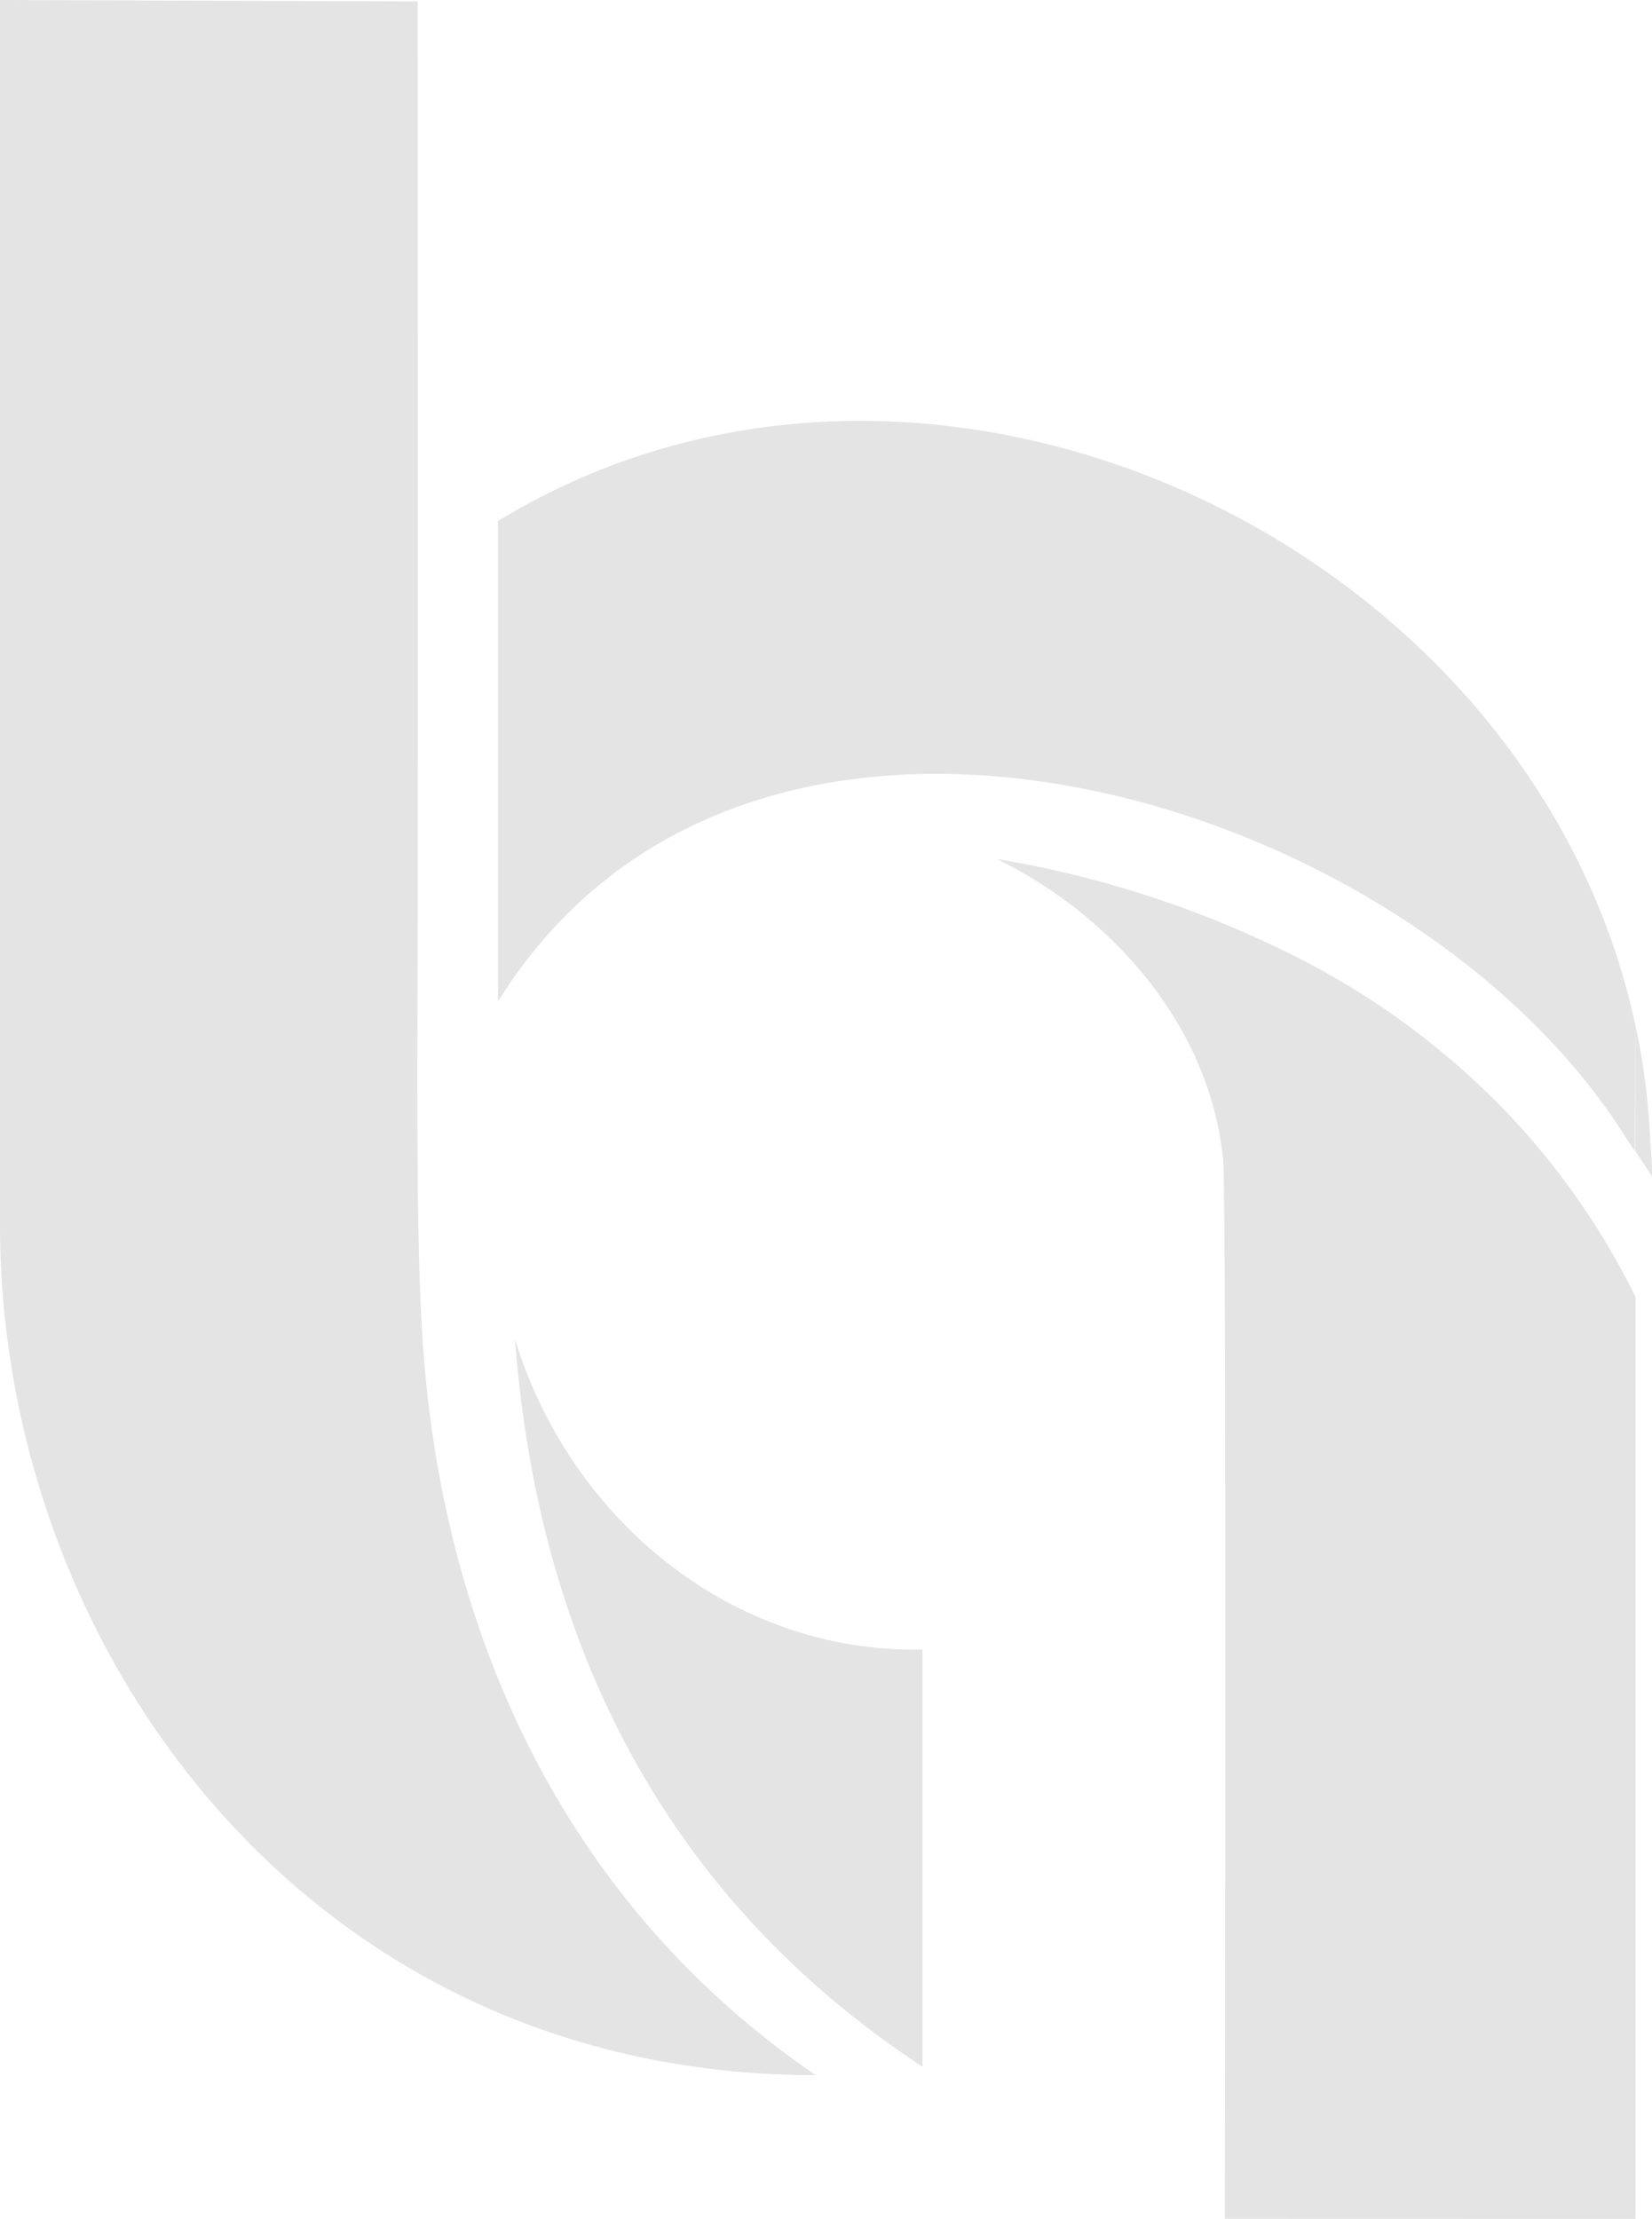 <svg xmlns="http://www.w3.org/2000/svg" viewBox="0 0 158.16 212.43"><defs><style>.cls-1{fill:#e5e4e4;}</style></defs><g id="Warstwa_2" data-name="Warstwa 2"><g id="Warstwa_1-2" data-name="Warstwa 1"><path class="cls-1" d="M49.31,128.24c2.67,35.39,19.49,56.8,39,69.62V157.93C69.89,158.26,54.54,145.31,49.31,128.24Z"/><path class="cls-1" d="M156.58,212.43h0l0-88.27A70.88,70.88,0,0,0,144,106.23h0a74.15,74.15,0,0,0-19.65-14.49,99.92,99.92,0,0,0-28.9-9.5c11.12,5.48,20.31,16,21.63,28.61.36,1.48.2,88.89.18,101.57Z"/><path class="cls-1" d="M156.58,98.21c-9.91-46.35-67.7-73.46-108.9-48.33,0,8.61,0,37.93,0,46,24.2-39,87.26-20.07,108,13.06h0c.29.42.56.86.85,1.28"/><path class="cls-1" d="M156.58,110.23c.53.8,1.08,1.6,1.58,2.43q0-1.59-.15-3.18h0a66.92,66.92,0,0,0-1.42-11.26"/><path class="cls-1" d="M0,0V117.67c.19,40.56,29.72,81,78.09,81-23.48-16.07-35.13-41-37.46-68.09-.79-9.16-.69-23.8-.65-39.83.07-33.67,0-80.72,0-90.61Z"/></g></g></svg>